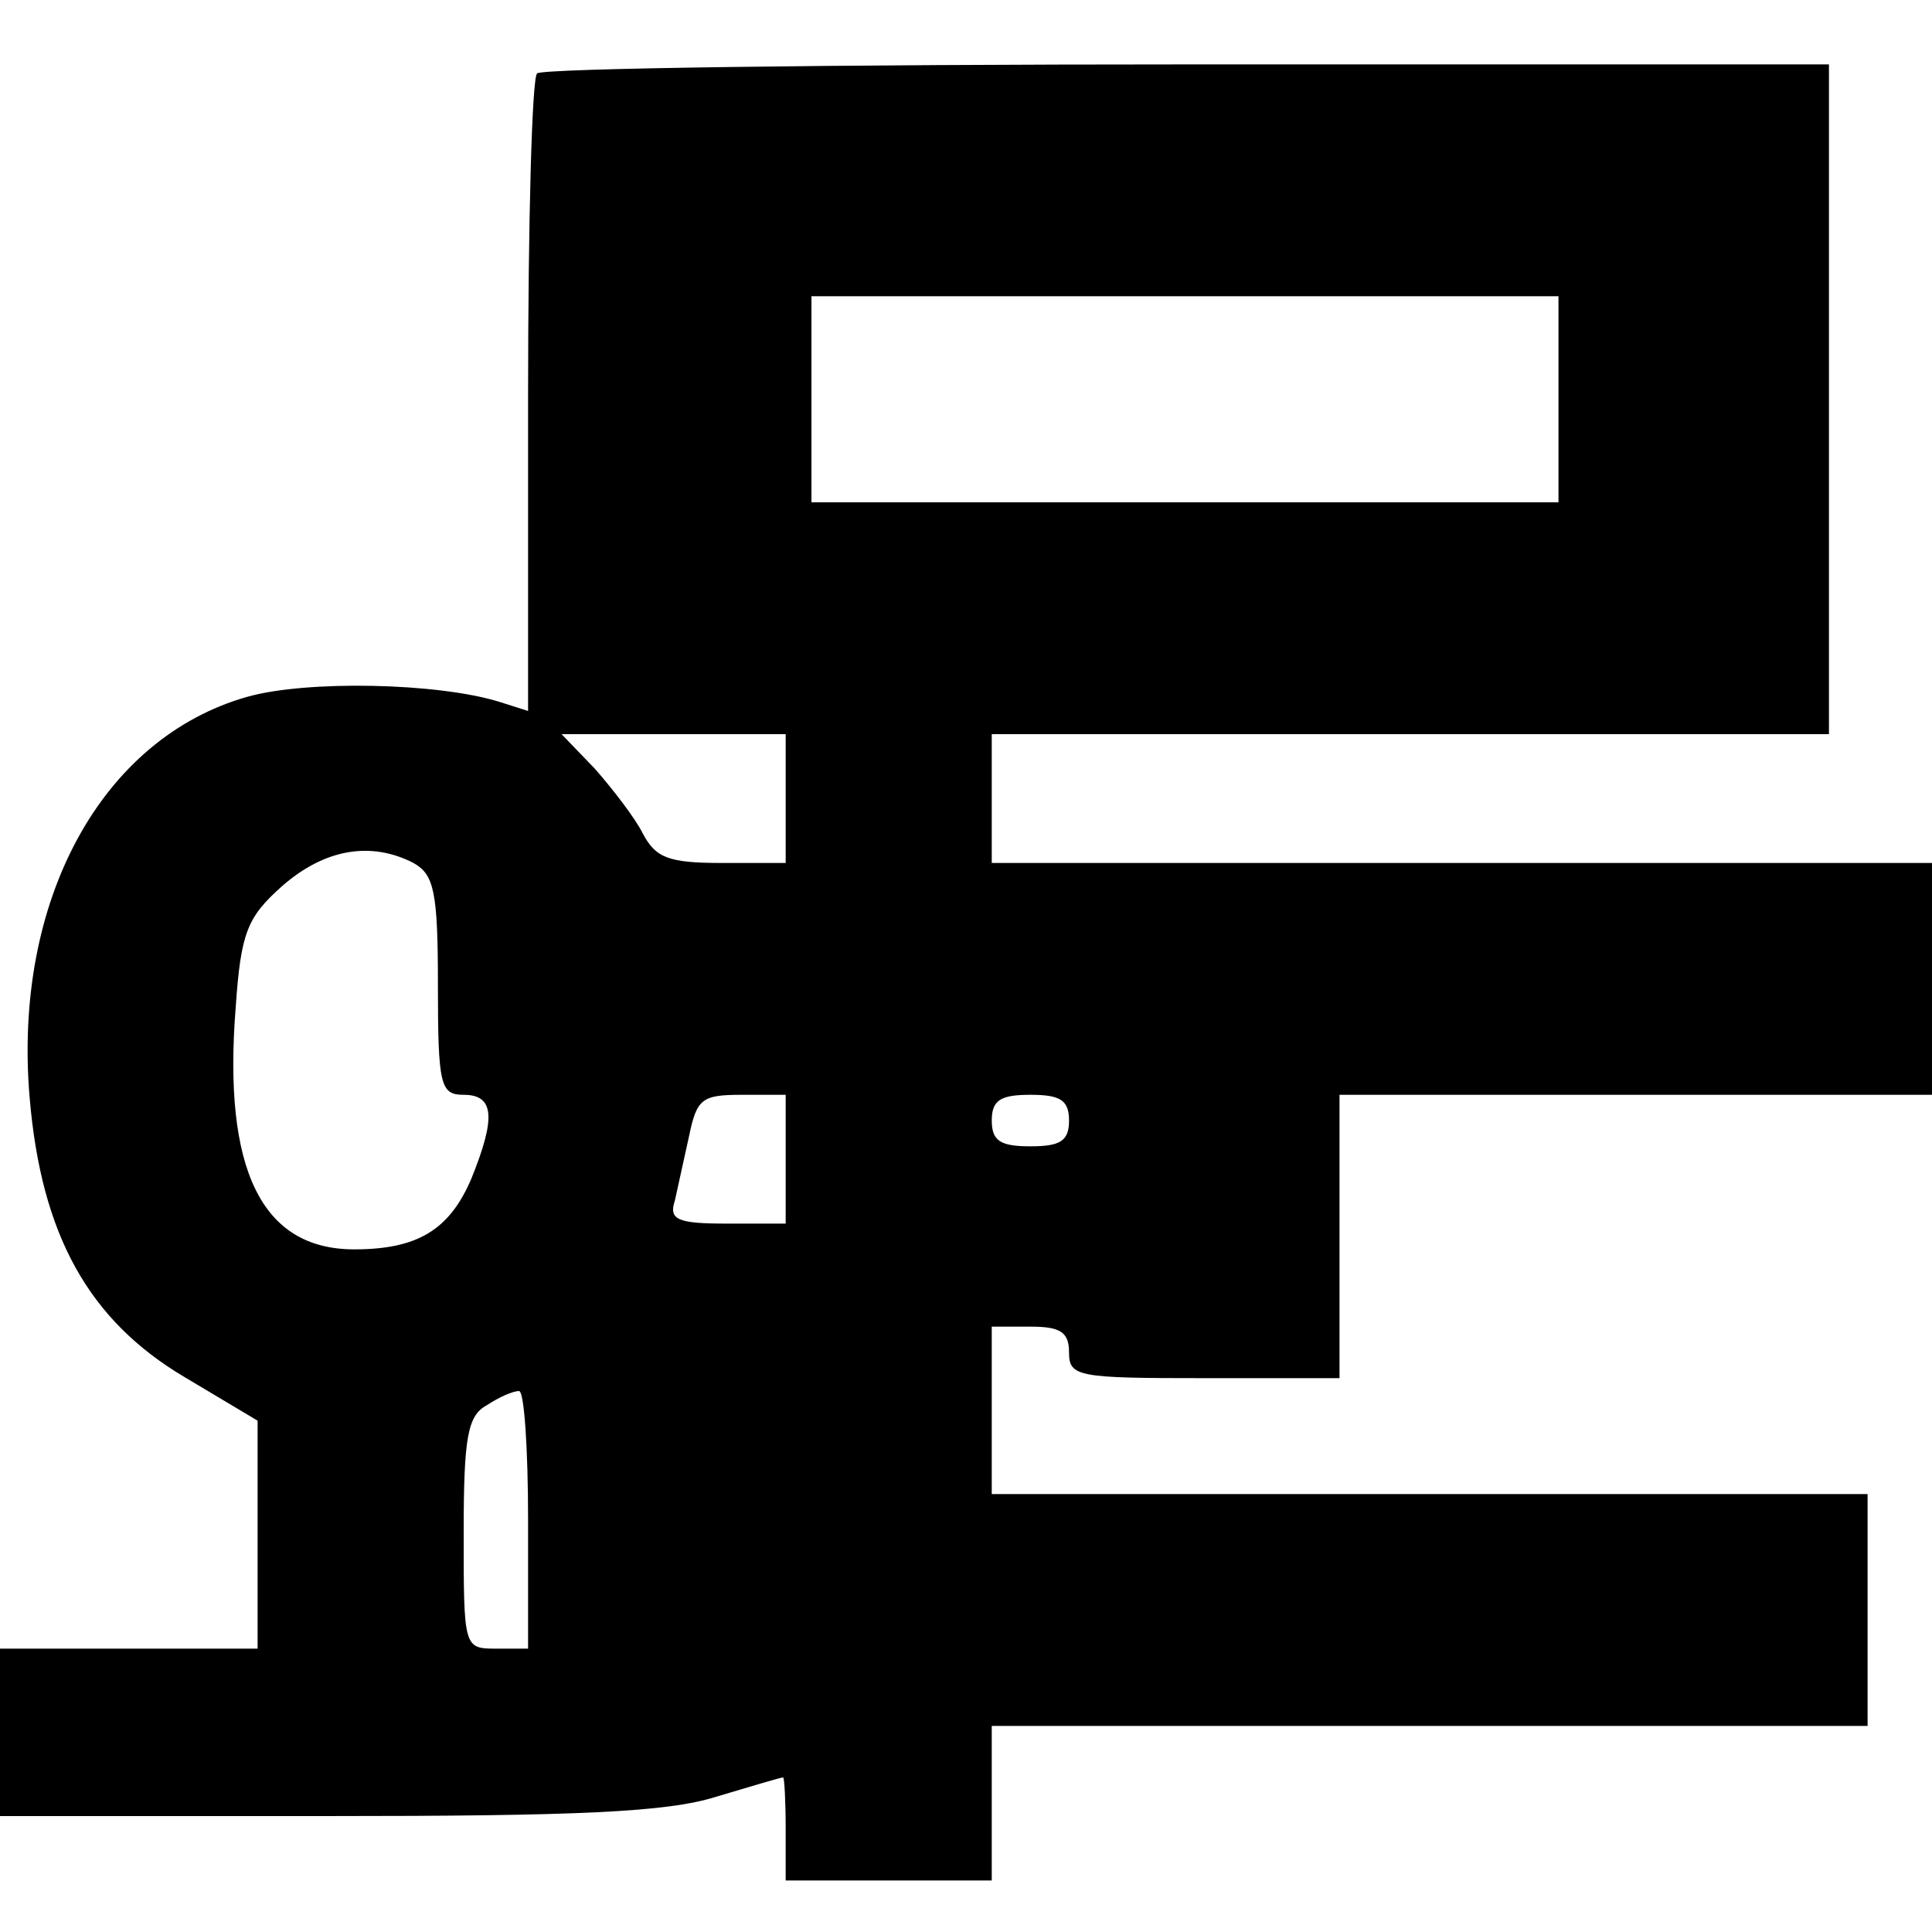 <?xml version="1.0" standalone="no"?>
<!DOCTYPE svg PUBLIC "-//W3C//DTD SVG 20010904//EN"
 "http://www.w3.org/TR/2001/REC-SVG-20010904/DTD/svg10.dtd">
<svg version="1.0" xmlns="http://www.w3.org/2000/svg"
 width="150pt" height="150pt" viewBox="0 0 150 150"
 preserveAspectRatio="xMidYMid meet">
<g transform="translate(0,150) scale(0.1,-0.1)"
fill="#000000" stroke="none">
<path d="M417 1443 c-4 -3 -7 -116 -7 -251 l0 -244 -22 7 c-48 15 -150 17
-196 4 -113 -32 -182 -158 -169 -311 9 -107 46 -173 120 -217 l57 -34 0 -88 0
-89 -100 0 -100 0 0 -65 0 -65 253 0 c196 0 265 3 303 15 27 8 50 15 52 15 1
0 2 -18 2 -40 l0 -40 80 0 80 0 0 60 0 60 340 0 340 0 0 90 0 90 -340 0 -340
0 0 65 0 65 30 0 c23 0 30 -4 30 -20 0 -19 7 -20 105 -20 l105 0 0 110 0 110
230 0 230 0 0 90 0 90 -365 0 -365 0 0 50 0 50 325 0 325 0 0 260 0 260 -498
0 c-274 0 -502 -3 -505 -7z m793 -253 l0 -80 -290 0 -290 0 0 80 0 80 290 0
290 0 0 -80z m-600 -310 l0 -50 -50 0 c-41 0 -51 4 -61 23 -6 12 -23 34 -37
50 l-26 27 87 0 87 0 0 -50z m-289 -50 c16 -9 19 -22 19 -95 0 -78 2 -85 20
-85 24 0 25 -18 6 -65 -17 -40 -42 -55 -91 -55 -72 0 -102 62 -92 188 4 58 9
70 36 94 33 29 69 35 102 18z m289 -230 l0 -50 -46 0 c-38 0 -45 3 -40 18 2 9
7 32 11 50 6 29 10 32 41 32 l34 0 0 -50z m220 30 c0 -16 -7 -20 -30 -20 -23
0 -30 4 -30 20 0 16 7 20 30 20 23 0 30 -4 30 -20z m-420 -310 l0 -100 -25 0
c-25 0 -25 1 -25 90 0 74 3 91 18 99 9 6 20 11 25 11 4 0 7 -45 7 -100z"/>
</g>
</svg>
